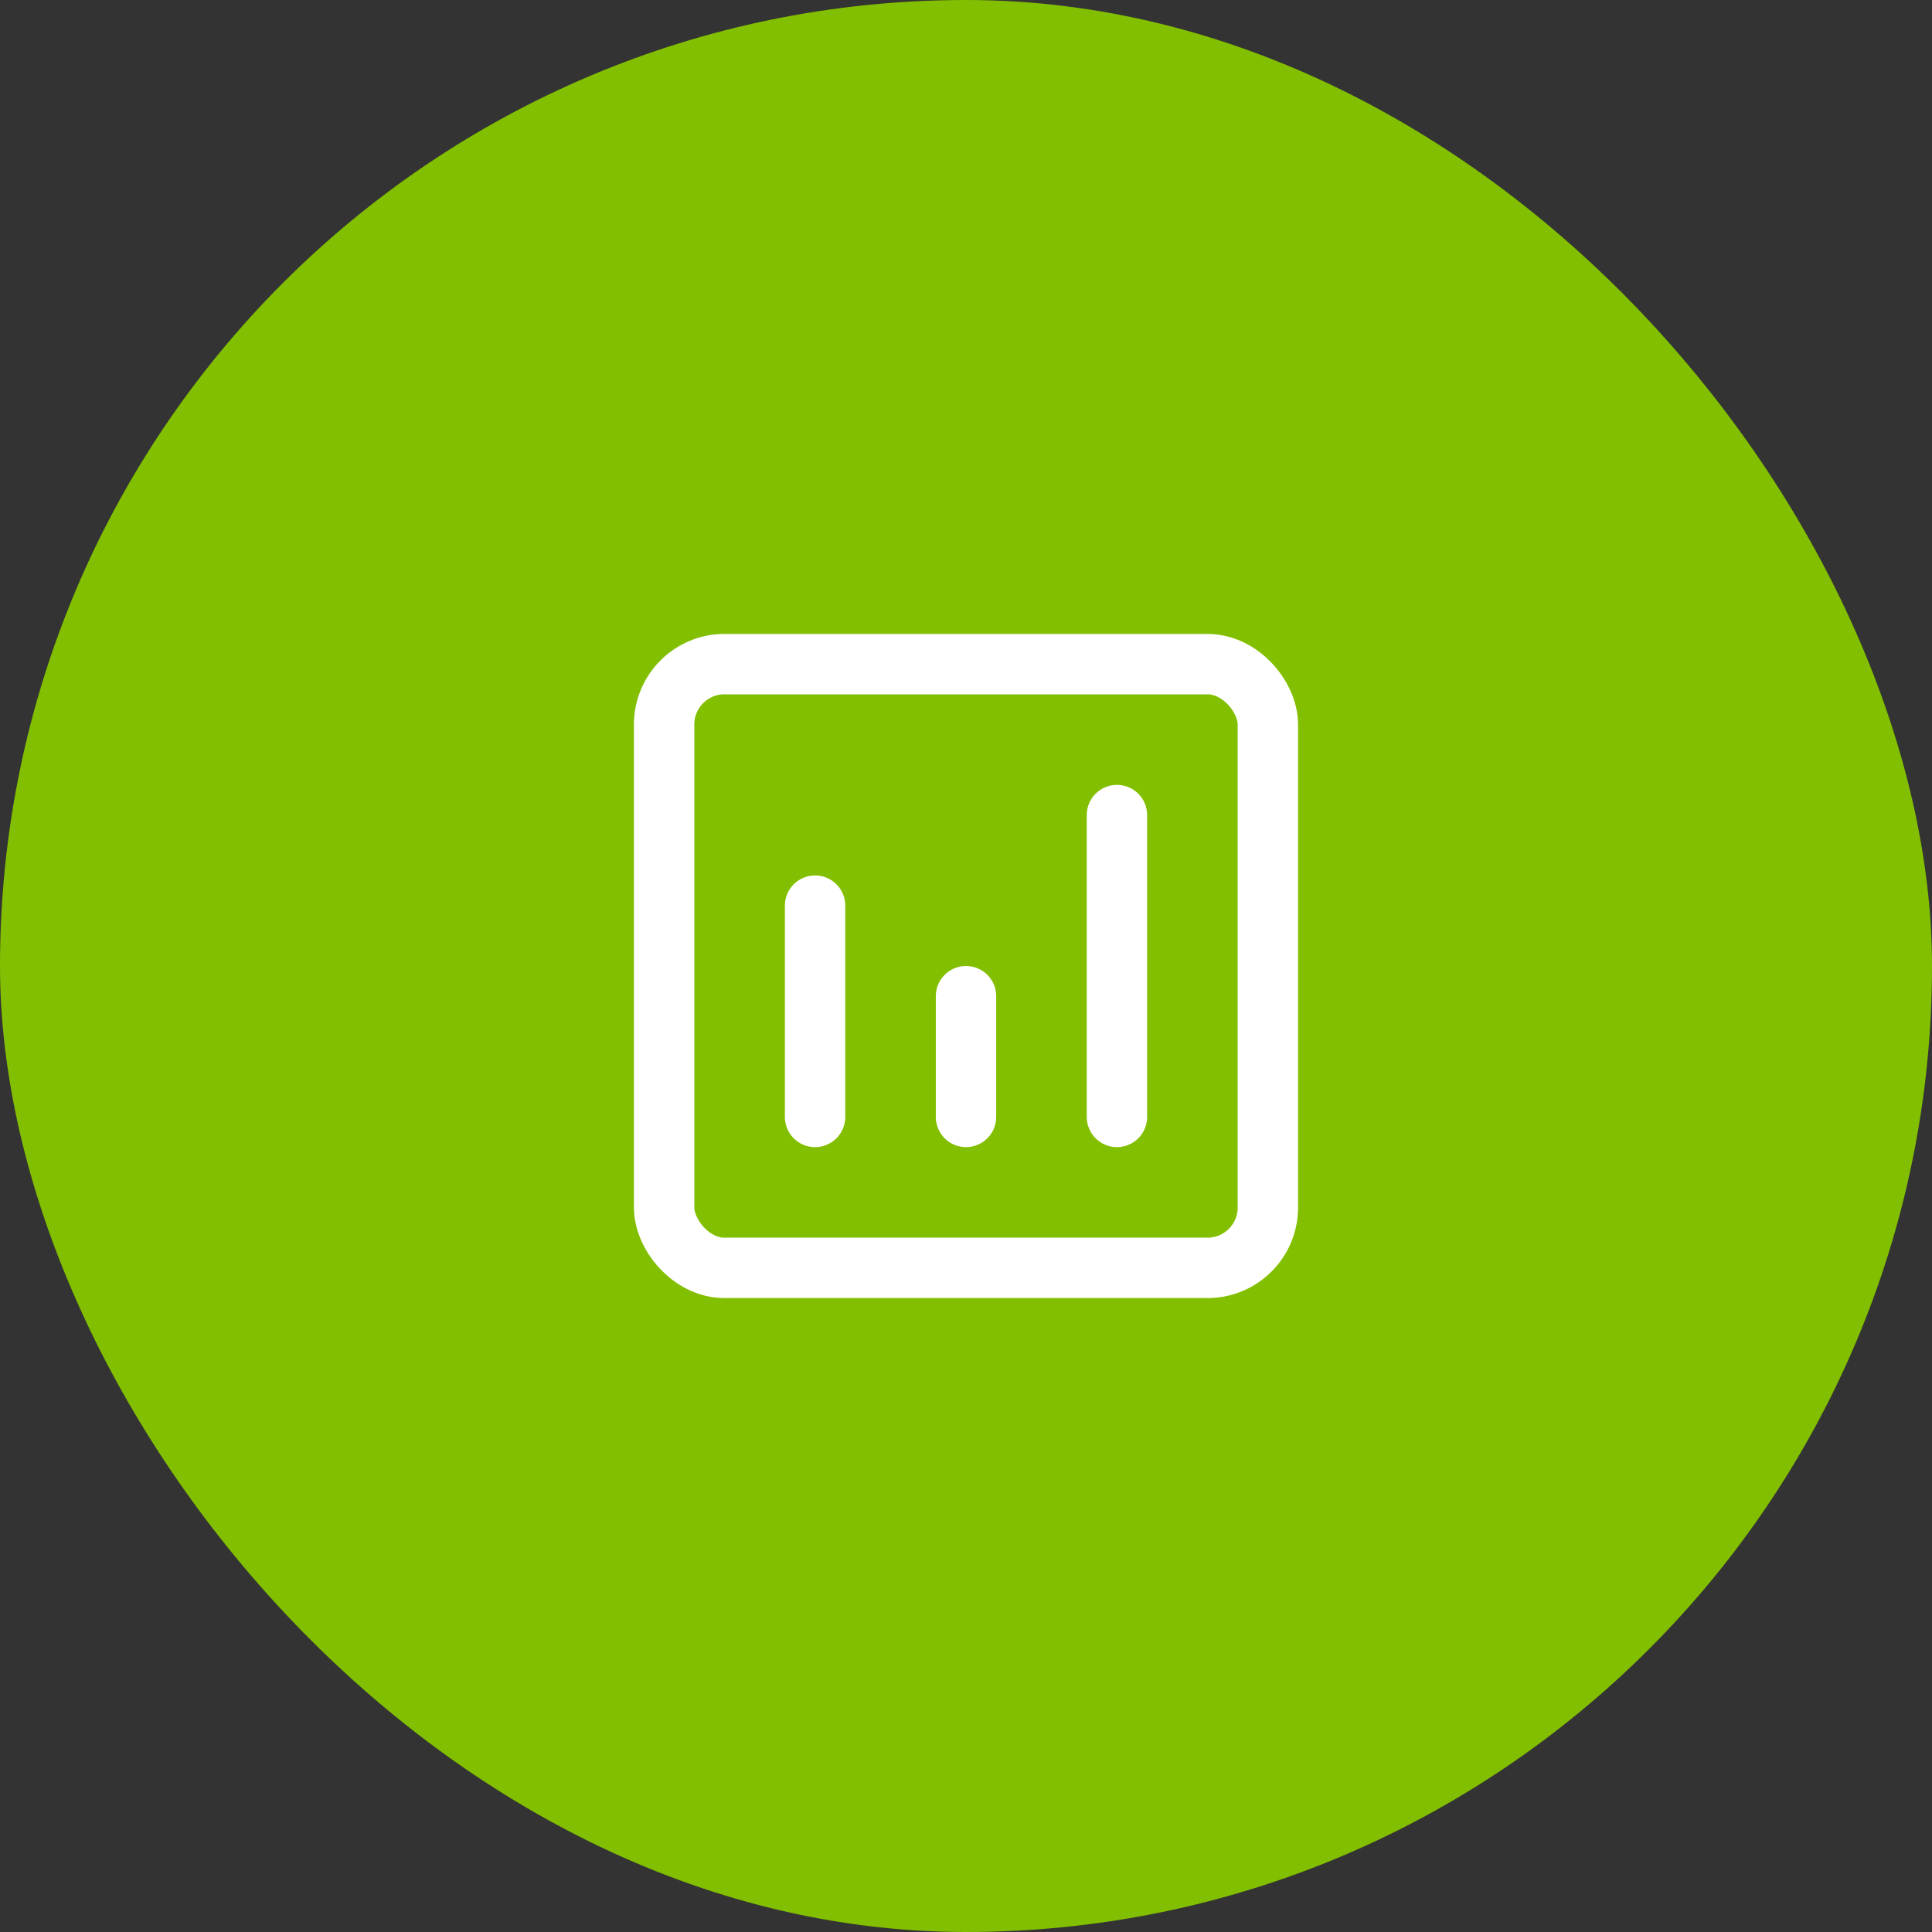 <svg width="64" height="64" viewBox="0 0 64 64" fill="none" xmlns="http://www.w3.org/2000/svg">
<rect x="0" y="0" width="64" height="64" fill="#333333" stroke="none"/>
<rect width="64" height="64" rx="32" fill="#82BF00"/>
<rect x="22" y="22" width="20" height="20" rx="2" stroke="white" stroke-width="2"/>
<path d="M27 30L27 37" stroke="white" stroke-width="2" stroke-linecap="round"/>
<path d="M32 33L32 37" stroke="white" stroke-width="2" stroke-linecap="round"/>
<path d="M37 27L37 37" stroke="white" stroke-width="2" stroke-linecap="round"/>
</svg>
